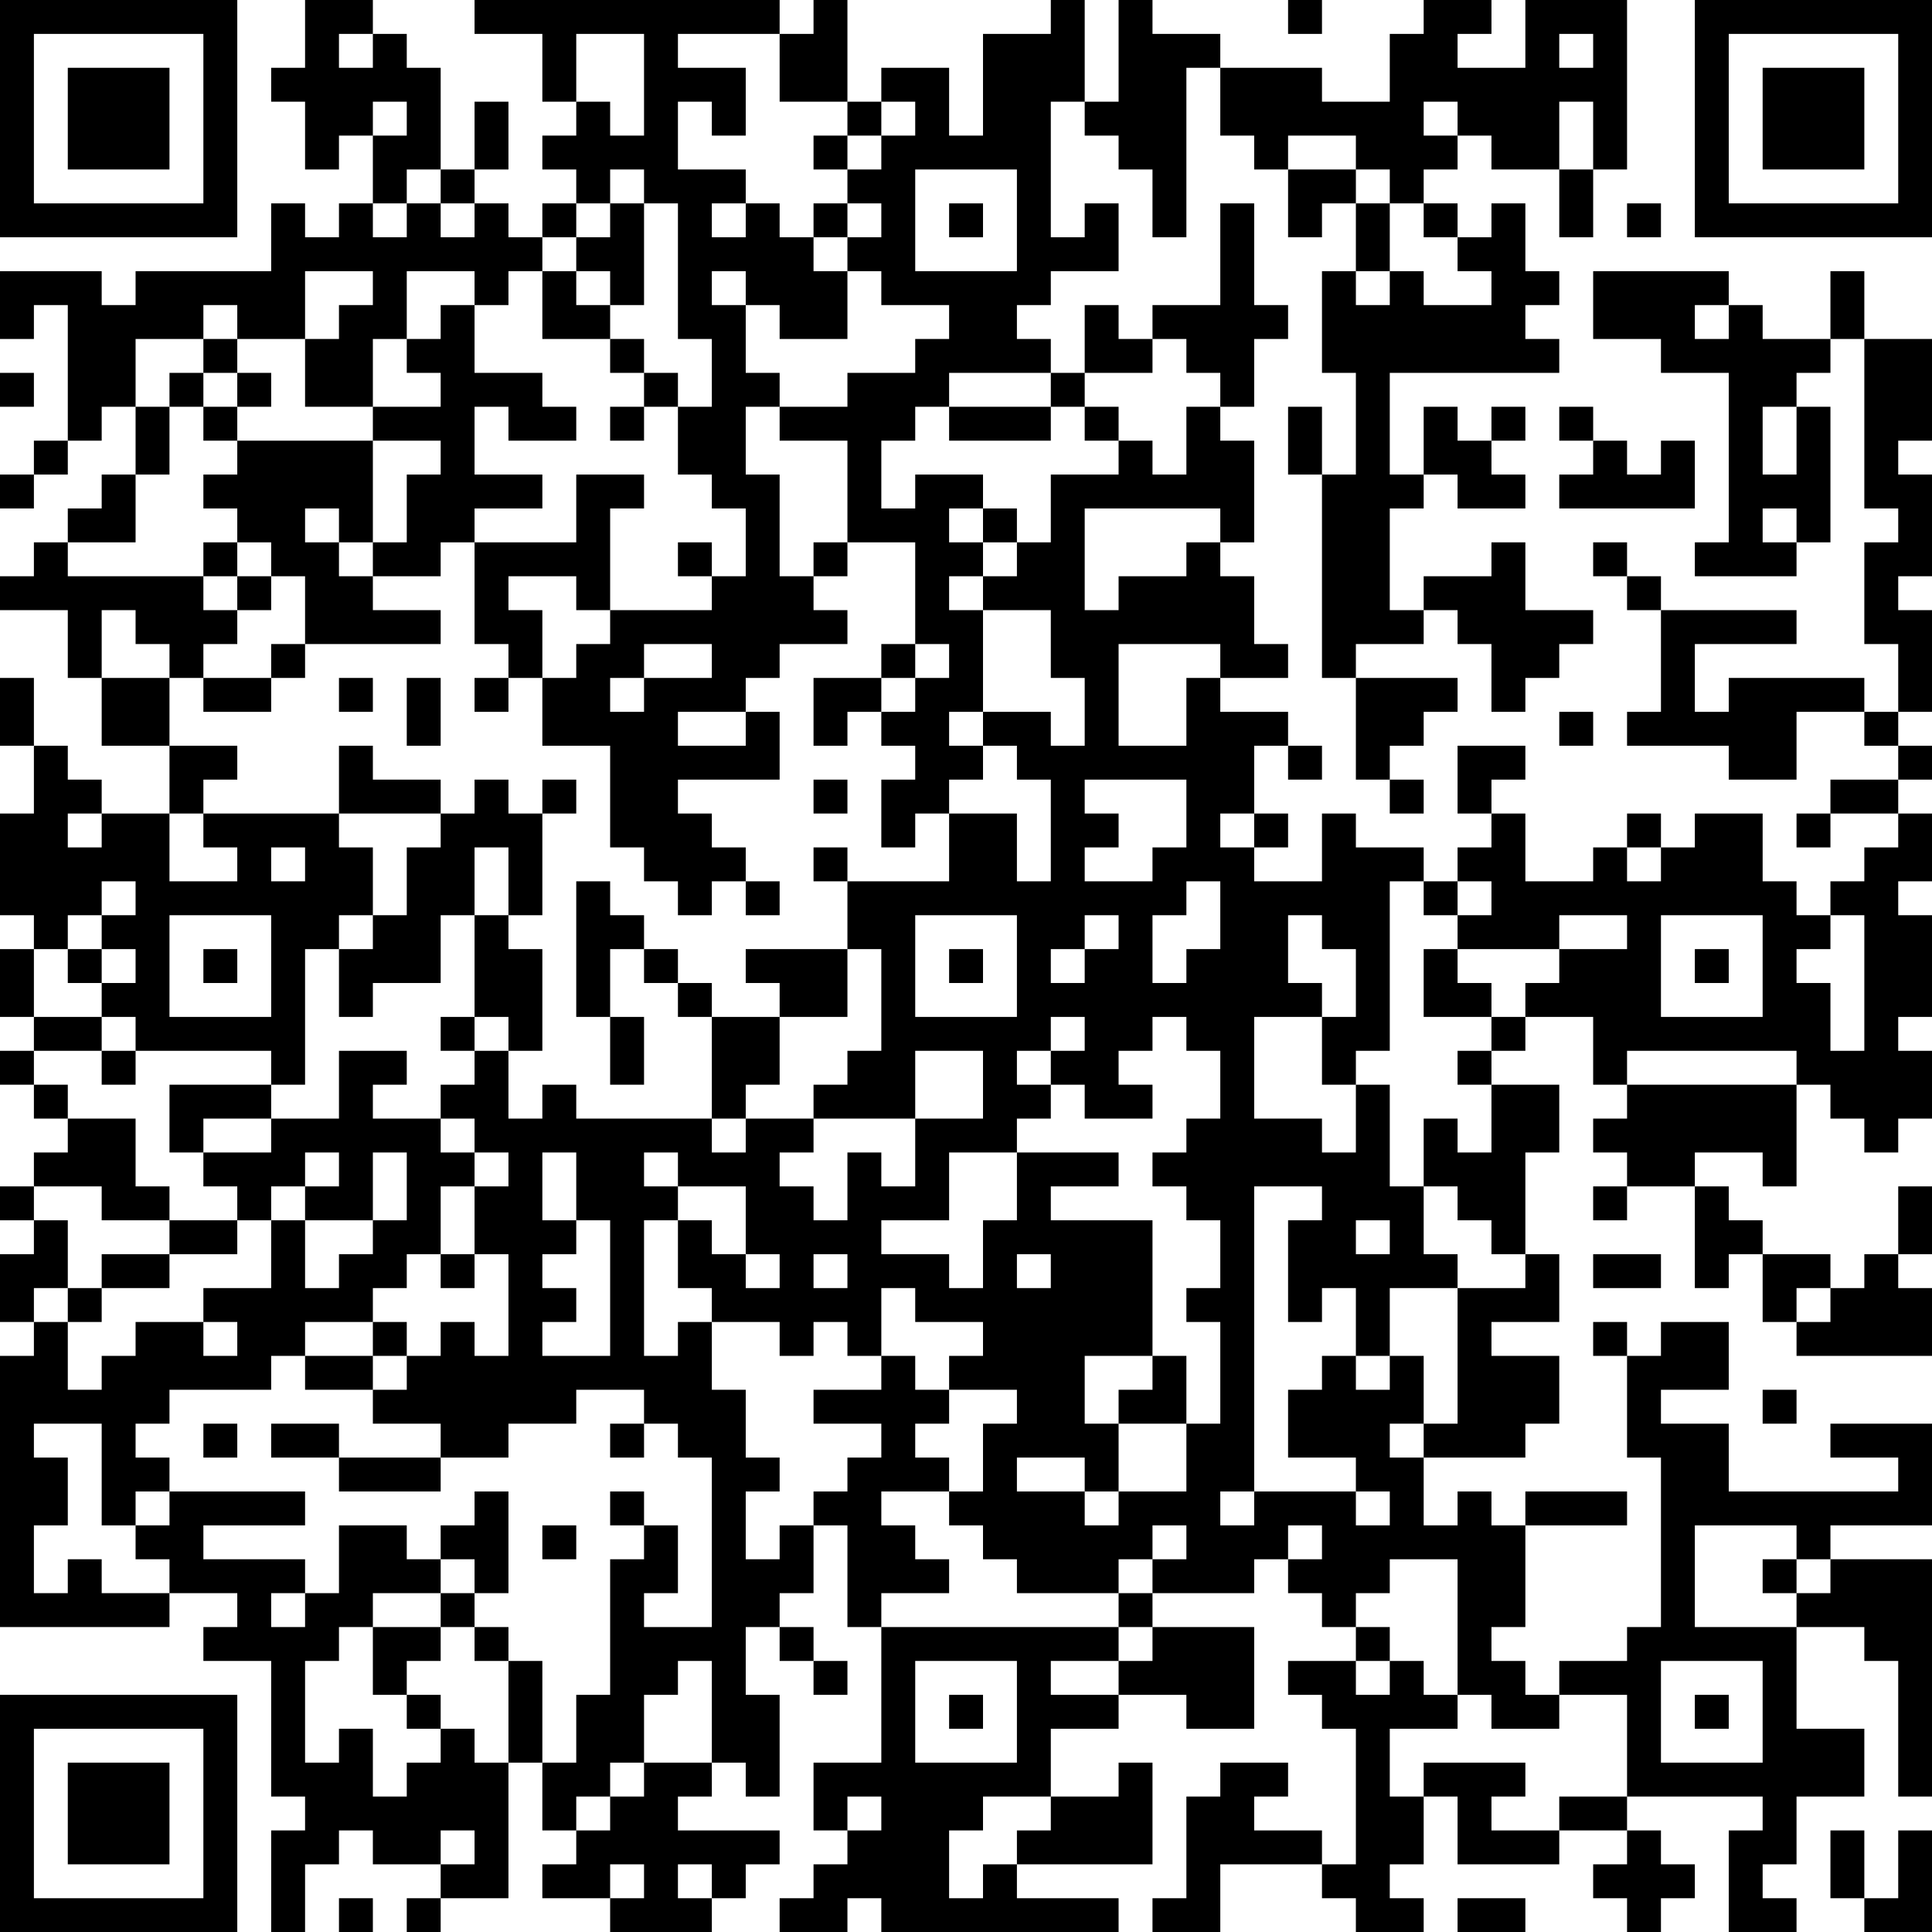 <?xml version="1.0" encoding="UTF-8"?>
<svg xmlns="http://www.w3.org/2000/svg" version="1.1" width="200" height="200" viewBox="0 0 200 200"><rect x="0" y="0" width="200" height="200" fill="#ffffff"/><g transform="scale(3.509)"><g transform="translate(0,0)"><path fill-rule="evenodd" d="M9 0L9 2L8 2L8 3L9 3L9 5L10 5L10 4L11 4L11 6L10 6L10 7L9 7L9 6L8 6L8 8L4 8L4 9L3 9L3 8L0 8L0 10L1 10L1 9L2 9L2 13L1 13L1 14L0 14L0 15L1 15L1 14L2 14L2 13L3 13L3 12L4 12L4 14L3 14L3 15L2 15L2 16L1 16L1 17L0 17L0 18L2 18L2 20L3 20L3 22L5 22L5 24L3 24L3 23L2 23L2 22L1 22L1 20L0 20L0 22L1 22L1 24L0 24L0 27L1 27L1 28L0 28L0 30L1 30L1 31L0 31L0 32L1 32L1 33L2 33L2 34L1 34L1 35L0 35L0 36L1 36L1 37L0 37L0 39L1 39L1 40L0 40L0 48L5 48L5 47L7 47L7 48L6 48L6 49L8 49L8 53L9 53L9 54L8 54L8 57L9 57L9 55L10 55L10 54L11 54L11 55L13 55L13 56L12 56L12 57L13 57L13 56L15 56L15 52L16 52L16 54L17 54L17 55L16 55L16 56L18 56L18 57L21 57L21 56L22 56L22 55L23 55L23 54L20 54L20 53L21 53L21 52L22 52L22 53L23 53L23 50L22 50L22 48L23 48L23 49L24 49L24 50L25 50L25 49L24 49L24 48L23 48L23 47L24 47L24 45L25 45L25 48L26 48L26 52L24 52L24 54L25 54L25 55L24 55L24 56L23 56L23 57L25 57L25 56L26 56L26 57L33 57L33 56L30 56L30 55L34 55L34 52L33 52L33 53L31 53L31 51L33 51L33 50L35 50L35 51L37 51L37 48L34 48L34 47L37 47L37 46L38 46L38 47L39 47L39 48L40 48L40 49L38 49L38 50L39 50L39 51L40 51L40 55L39 55L39 54L37 54L37 53L38 53L38 52L36 52L36 53L35 53L35 56L34 56L34 57L36 57L36 55L39 55L39 56L40 56L40 57L42 57L42 56L41 56L41 55L42 55L42 53L43 53L43 55L46 55L46 54L48 54L48 55L47 55L47 56L48 56L48 57L49 57L49 56L50 56L50 55L49 55L49 54L48 54L48 53L52 53L52 54L51 54L51 57L53 57L53 56L52 56L52 55L53 55L53 53L55 53L55 51L53 51L53 48L55 48L55 49L56 49L56 53L57 53L57 46L54 46L54 45L57 45L57 42L54 42L54 43L56 43L56 44L51 44L51 42L49 42L49 41L51 41L51 39L49 39L49 40L48 40L48 39L47 39L47 40L48 40L48 43L49 43L49 48L48 48L48 49L46 49L46 50L45 50L45 49L44 49L44 48L45 48L45 45L48 45L48 44L45 44L45 45L44 45L44 44L43 44L43 45L42 45L42 43L45 43L45 42L46 42L46 40L44 40L44 39L46 39L46 37L45 37L45 34L46 34L46 32L44 32L44 31L45 31L45 30L47 30L47 32L48 32L48 33L47 33L47 34L48 34L48 35L47 35L47 36L48 36L48 35L50 35L50 38L51 38L51 37L52 37L52 39L53 39L53 40L57 40L57 38L56 38L56 37L57 37L57 35L56 35L56 37L55 37L55 38L54 38L54 37L52 37L52 36L51 36L51 35L50 35L50 34L52 34L52 35L53 35L53 32L54 32L54 33L55 33L55 34L56 34L56 33L57 33L57 31L56 31L56 30L57 30L57 27L56 27L56 26L57 26L57 24L56 24L56 23L57 23L57 22L56 22L56 21L57 21L57 18L56 18L56 17L57 17L57 14L56 14L56 13L57 13L57 10L55 10L55 8L54 8L54 10L52 10L52 9L51 9L51 8L47 8L47 10L49 10L49 11L51 11L51 16L50 16L50 17L53 17L53 16L54 16L54 12L53 12L53 11L54 11L54 10L55 10L55 15L56 15L56 16L55 16L55 19L56 19L56 21L55 21L55 20L51 20L51 21L50 21L50 19L53 19L53 18L49 18L49 17L48 17L48 16L47 16L47 17L48 17L48 18L49 18L49 21L48 21L48 22L51 22L51 23L53 23L53 21L55 21L55 22L56 22L56 23L54 23L54 24L53 24L53 25L54 25L54 24L56 24L56 25L55 25L55 26L54 26L54 27L53 27L53 26L52 26L52 24L50 24L50 25L49 25L49 24L48 24L48 25L47 25L47 26L45 26L45 24L44 24L44 23L45 23L45 22L43 22L43 24L44 24L44 25L43 25L43 26L42 26L42 25L40 25L40 24L39 24L39 26L37 26L37 25L38 25L38 24L37 24L37 22L38 22L38 23L39 23L39 22L38 22L38 21L36 21L36 20L38 20L38 19L37 19L37 17L36 17L36 16L37 16L37 13L36 13L36 12L37 12L37 10L38 10L38 9L37 9L37 6L36 6L36 9L34 9L34 10L33 10L33 9L32 9L32 11L31 11L31 10L30 10L30 9L31 9L31 8L33 8L33 6L32 6L32 7L31 7L31 3L32 3L32 4L33 4L33 5L34 5L34 7L35 7L35 2L36 2L36 4L37 4L37 5L38 5L38 7L39 7L39 6L40 6L40 8L39 8L39 11L40 11L40 14L39 14L39 12L38 12L38 14L39 14L39 20L40 20L40 23L41 23L41 24L42 24L42 23L41 23L41 22L42 22L42 21L43 21L43 20L40 20L40 19L42 19L42 18L43 18L43 19L44 19L44 21L45 21L45 20L46 20L46 19L47 19L47 18L45 18L45 16L44 16L44 17L42 17L42 18L41 18L41 15L42 15L42 14L43 14L43 15L45 15L45 14L44 14L44 13L45 13L45 12L44 12L44 13L43 13L43 12L42 12L42 14L41 14L41 11L46 11L46 10L45 10L45 9L46 9L46 8L45 8L45 6L44 6L44 7L43 7L43 6L42 6L42 5L43 5L43 4L44 4L44 5L46 5L46 7L47 7L47 5L48 5L48 0L45 0L45 2L43 2L43 1L44 1L44 0L42 0L42 1L41 1L41 3L39 3L39 2L36 2L36 1L34 1L34 0L33 0L33 3L32 3L32 0L31 0L31 1L29 1L29 4L28 4L28 2L26 2L26 3L25 3L25 0L24 0L24 1L23 1L23 0L14 0L14 1L16 1L16 3L17 3L17 4L16 4L16 5L17 5L17 6L16 6L16 7L15 7L15 6L14 6L14 5L15 5L15 3L14 3L14 5L13 5L13 2L12 2L12 1L11 1L11 0ZM38 0L38 1L39 1L39 0ZM10 1L10 2L11 2L11 1ZM17 1L17 3L18 3L18 4L19 4L19 1ZM20 1L20 2L22 2L22 4L21 4L21 3L20 3L20 5L22 5L22 6L21 6L21 7L22 7L22 6L23 6L23 7L24 7L24 8L25 8L25 10L23 10L23 9L22 9L22 8L21 8L21 9L22 9L22 11L23 11L23 12L22 12L22 14L23 14L23 17L24 17L24 18L25 18L25 19L23 19L23 20L22 20L22 21L20 21L20 22L22 22L22 21L23 21L23 23L20 23L20 24L21 24L21 25L22 25L22 26L21 26L21 27L20 27L20 26L19 26L19 25L18 25L18 22L16 22L16 20L17 20L17 19L18 19L18 18L21 18L21 17L22 17L22 15L21 15L21 14L20 14L20 12L21 12L21 10L20 10L20 6L19 6L19 5L18 5L18 6L17 6L17 7L16 7L16 8L15 8L15 9L14 9L14 8L12 8L12 10L11 10L11 12L9 12L9 10L10 10L10 9L11 9L11 8L9 8L9 10L7 10L7 9L6 9L6 10L4 10L4 12L5 12L5 14L4 14L4 16L2 16L2 17L6 17L6 18L7 18L7 19L6 19L6 20L5 20L5 19L4 19L4 18L3 18L3 20L5 20L5 22L7 22L7 23L6 23L6 24L5 24L5 26L7 26L7 25L6 25L6 24L10 24L10 25L11 25L11 27L10 27L10 28L9 28L9 32L8 32L8 31L4 31L4 30L3 30L3 29L4 29L4 28L3 28L3 27L4 27L4 26L3 26L3 27L2 27L2 28L1 28L1 30L3 30L3 31L1 31L1 32L2 32L2 33L4 33L4 35L5 35L5 36L3 36L3 35L1 35L1 36L2 36L2 38L1 38L1 39L2 39L2 41L3 41L3 40L4 40L4 39L6 39L6 40L7 40L7 39L6 39L6 38L8 38L8 36L9 36L9 38L10 38L10 37L11 37L11 36L12 36L12 34L11 34L11 36L9 36L9 35L10 35L10 34L9 34L9 35L8 35L8 36L7 36L7 35L6 35L6 34L8 34L8 33L10 33L10 31L12 31L12 32L11 32L11 33L13 33L13 34L14 34L14 35L13 35L13 37L12 37L12 38L11 38L11 39L9 39L9 40L8 40L8 41L5 41L5 42L4 42L4 43L5 43L5 44L4 44L4 45L3 45L3 42L1 42L1 43L2 43L2 45L1 45L1 47L2 47L2 46L3 46L3 47L5 47L5 46L4 46L4 45L5 45L5 44L9 44L9 45L6 45L6 46L9 46L9 47L8 47L8 48L9 48L9 47L10 47L10 45L12 45L12 46L13 46L13 47L11 47L11 48L10 48L10 49L9 49L9 52L10 52L10 51L11 51L11 53L12 53L12 52L13 52L13 51L14 51L14 52L15 52L15 49L16 49L16 52L17 52L17 50L18 50L18 46L19 46L19 45L20 45L20 47L19 47L19 48L21 48L21 43L20 43L20 42L19 42L19 41L17 41L17 42L15 42L15 43L13 43L13 42L11 42L11 41L12 41L12 40L13 40L13 39L14 39L14 40L15 40L15 37L14 37L14 35L15 35L15 34L14 34L14 33L13 33L13 32L14 32L14 31L15 31L15 33L16 33L16 32L17 32L17 33L21 33L21 34L22 34L22 33L24 33L24 34L23 34L23 35L24 35L24 36L25 36L25 34L26 34L26 35L27 35L27 33L29 33L29 31L27 31L27 33L24 33L24 32L25 32L25 31L26 31L26 28L25 28L25 26L28 26L28 24L30 24L30 26L31 26L31 23L30 23L30 22L29 22L29 21L31 21L31 22L32 22L32 20L31 20L31 18L29 18L29 17L30 17L30 16L31 16L31 14L33 14L33 13L34 13L34 14L35 14L35 12L36 12L36 11L35 11L35 10L34 10L34 11L32 11L32 12L31 12L31 11L28 11L28 12L27 12L27 13L26 13L26 15L27 15L27 14L29 14L29 15L28 15L28 16L29 16L29 17L28 17L28 18L29 18L29 21L28 21L28 22L29 22L29 23L28 23L28 24L27 24L27 25L26 25L26 23L27 23L27 22L26 22L26 21L27 21L27 20L28 20L28 19L27 19L27 16L25 16L25 13L23 13L23 12L25 12L25 11L27 11L27 10L28 10L28 9L26 9L26 8L25 8L25 7L26 7L26 6L25 6L25 5L26 5L26 4L27 4L27 3L26 3L26 4L25 4L25 3L23 3L23 1ZM46 1L46 2L47 2L47 1ZM11 3L11 4L12 4L12 3ZM42 3L42 4L43 4L43 3ZM46 3L46 5L47 5L47 3ZM24 4L24 5L25 5L25 4ZM38 4L38 5L40 5L40 6L41 6L41 8L40 8L40 9L41 9L41 8L42 8L42 9L44 9L44 8L43 8L43 7L42 7L42 6L41 6L41 5L40 5L40 4ZM12 5L12 6L11 6L11 7L12 7L12 6L13 6L13 7L14 7L14 6L13 6L13 5ZM27 5L27 8L30 8L30 5ZM18 6L18 7L17 7L17 8L16 8L16 10L18 10L18 11L19 11L19 12L18 12L18 13L19 13L19 12L20 12L20 11L19 11L19 10L18 10L18 9L19 9L19 6ZM24 6L24 7L25 7L25 6ZM28 6L28 7L29 7L29 6ZM48 6L48 7L49 7L49 6ZM17 8L17 9L18 9L18 8ZM13 9L13 10L12 10L12 11L13 11L13 12L11 12L11 13L7 13L7 12L8 12L8 11L7 11L7 10L6 10L6 11L5 11L5 12L6 12L6 13L7 13L7 14L6 14L6 15L7 15L7 16L6 16L6 17L7 17L7 18L8 18L8 17L9 17L9 19L8 19L8 20L6 20L6 21L8 21L8 20L9 20L9 19L13 19L13 18L11 18L11 17L13 17L13 16L14 16L14 19L15 19L15 20L14 20L14 21L15 21L15 20L16 20L16 18L15 18L15 17L17 17L17 18L18 18L18 15L19 15L19 14L17 14L17 16L14 16L14 15L16 15L16 14L14 14L14 12L15 12L15 13L17 13L17 12L16 12L16 11L14 11L14 9ZM50 9L50 10L51 10L51 9ZM0 11L0 12L1 12L1 11ZM6 11L6 12L7 12L7 11ZM28 12L28 13L31 13L31 12ZM32 12L32 13L33 13L33 12ZM46 12L46 13L47 13L47 14L46 14L46 15L50 15L50 13L49 13L49 14L48 14L48 13L47 13L47 12ZM52 12L52 14L53 14L53 12ZM11 13L11 16L10 16L10 15L9 15L9 16L10 16L10 17L11 17L11 16L12 16L12 14L13 14L13 13ZM29 15L29 16L30 16L30 15ZM32 15L32 18L33 18L33 17L35 17L35 16L36 16L36 15ZM52 15L52 16L53 16L53 15ZM7 16L7 17L8 17L8 16ZM20 16L20 17L21 17L21 16ZM24 16L24 17L25 17L25 16ZM19 19L19 20L18 20L18 21L19 21L19 20L21 20L21 19ZM26 19L26 20L24 20L24 22L25 22L25 21L26 21L26 20L27 20L27 19ZM33 19L33 22L35 22L35 20L36 20L36 19ZM10 20L10 21L11 21L11 20ZM12 20L12 22L13 22L13 20ZM46 21L46 22L47 22L47 21ZM10 22L10 24L13 24L13 25L12 25L12 27L11 27L11 28L10 28L10 30L11 30L11 29L13 29L13 27L14 27L14 30L13 30L13 31L14 31L14 30L15 30L15 31L16 31L16 28L15 28L15 27L16 27L16 24L17 24L17 23L16 23L16 24L15 24L15 23L14 23L14 24L13 24L13 23L11 23L11 22ZM24 23L24 24L25 24L25 23ZM32 23L32 24L33 24L33 25L32 25L32 26L34 26L34 25L35 25L35 23ZM2 24L2 25L3 25L3 24ZM36 24L36 25L37 25L37 24ZM8 25L8 26L9 26L9 25ZM14 25L14 27L15 27L15 25ZM24 25L24 26L25 26L25 25ZM48 25L48 26L49 26L49 25ZM17 26L17 30L18 30L18 32L19 32L19 30L18 30L18 28L19 28L19 29L20 29L20 30L21 30L21 33L22 33L22 32L23 32L23 30L25 30L25 28L22 28L22 29L23 29L23 30L21 30L21 29L20 29L20 28L19 28L19 27L18 27L18 26ZM22 26L22 27L23 27L23 26ZM35 26L35 27L34 27L34 29L35 29L35 28L36 28L36 26ZM41 26L41 31L40 31L40 32L39 32L39 30L40 30L40 28L39 28L39 27L38 27L38 29L39 29L39 30L37 30L37 33L39 33L39 34L40 34L40 32L41 32L41 35L42 35L42 37L43 37L43 38L41 38L41 40L40 40L40 38L39 38L39 39L38 39L38 36L39 36L39 35L37 35L37 44L36 44L36 45L37 45L37 44L40 44L40 45L41 45L41 44L40 44L40 43L38 43L38 41L39 41L39 40L40 40L40 41L41 41L41 40L42 40L42 42L41 42L41 43L42 43L42 42L43 42L43 38L45 38L45 37L44 37L44 36L43 36L43 35L42 35L42 33L43 33L43 34L44 34L44 32L43 32L43 31L44 31L44 30L45 30L45 29L46 29L46 28L48 28L48 27L46 27L46 28L43 28L43 27L44 27L44 26L43 26L43 27L42 27L42 26ZM5 27L5 30L8 30L8 27ZM27 27L27 30L30 30L30 27ZM32 27L32 28L31 28L31 29L32 29L32 28L33 28L33 27ZM49 27L49 30L52 30L52 27ZM54 27L54 28L53 28L53 29L54 29L54 31L55 31L55 27ZM2 28L2 29L3 29L3 28ZM6 28L6 29L7 29L7 28ZM28 28L28 29L29 29L29 28ZM42 28L42 30L44 30L44 29L43 29L43 28ZM50 28L50 29L51 29L51 28ZM31 30L31 31L30 31L30 32L31 32L31 33L30 33L30 34L28 34L28 36L26 36L26 37L28 37L28 38L29 38L29 36L30 36L30 34L33 34L33 35L31 35L31 36L34 36L34 40L32 40L32 42L33 42L33 44L32 44L32 43L30 43L30 44L32 44L32 45L33 45L33 44L35 44L35 42L36 42L36 39L35 39L35 38L36 38L36 36L35 36L35 35L34 35L34 34L35 34L35 33L36 33L36 31L35 31L35 30L34 30L34 31L33 31L33 32L34 32L34 33L32 33L32 32L31 32L31 31L32 31L32 30ZM3 31L3 32L4 32L4 31ZM48 31L48 32L53 32L53 31ZM5 32L5 34L6 34L6 33L8 33L8 32ZM16 34L16 36L17 36L17 37L16 37L16 38L17 38L17 39L16 39L16 40L18 40L18 36L17 36L17 34ZM19 34L19 35L20 35L20 36L19 36L19 40L20 40L20 39L21 39L21 41L22 41L22 43L23 43L23 44L22 44L22 46L23 46L23 45L24 45L24 44L25 44L25 43L26 43L26 42L24 42L24 41L26 41L26 40L27 40L27 41L28 41L28 42L27 42L27 43L28 43L28 44L26 44L26 45L27 45L27 46L28 46L28 47L26 47L26 48L33 48L33 49L31 49L31 50L33 50L33 49L34 49L34 48L33 48L33 47L34 47L34 46L35 46L35 45L34 45L34 46L33 46L33 47L30 47L30 46L29 46L29 45L28 45L28 44L29 44L29 42L30 42L30 41L28 41L28 40L29 40L29 39L27 39L27 38L26 38L26 40L25 40L25 39L24 39L24 40L23 40L23 39L21 39L21 38L20 38L20 36L21 36L21 37L22 37L22 38L23 38L23 37L22 37L22 35L20 35L20 34ZM5 36L5 37L3 37L3 38L2 38L2 39L3 39L3 38L5 38L5 37L7 37L7 36ZM40 36L40 37L41 37L41 36ZM13 37L13 38L14 38L14 37ZM24 37L24 38L25 38L25 37ZM30 37L30 38L31 38L31 37ZM47 37L47 38L49 38L49 37ZM53 38L53 39L54 39L54 38ZM11 39L11 40L9 40L9 41L11 41L11 40L12 40L12 39ZM34 40L34 41L33 41L33 42L35 42L35 40ZM52 41L52 42L53 42L53 41ZM6 42L6 43L7 43L7 42ZM8 42L8 43L10 43L10 44L13 44L13 43L10 43L10 42ZM18 42L18 43L19 43L19 42ZM14 44L14 45L13 45L13 46L14 46L14 47L13 47L13 48L11 48L11 50L12 50L12 51L13 51L13 50L12 50L12 49L13 49L13 48L14 48L14 49L15 49L15 48L14 48L14 47L15 47L15 44ZM18 44L18 45L19 45L19 44ZM16 45L16 46L17 46L17 45ZM38 45L38 46L39 46L39 45ZM50 45L50 48L53 48L53 47L54 47L54 46L53 46L53 45ZM41 46L41 47L40 47L40 48L41 48L41 49L40 49L40 50L41 50L41 49L42 49L42 50L43 50L43 51L41 51L41 53L42 53L42 52L45 52L45 53L44 53L44 54L46 54L46 53L48 53L48 50L46 50L46 51L44 51L44 50L43 50L43 46ZM52 46L52 47L53 47L53 46ZM20 49L20 50L19 50L19 52L18 52L18 53L17 53L17 54L18 54L18 53L19 53L19 52L21 52L21 49ZM27 49L27 52L30 52L30 49ZM49 49L49 52L52 52L52 49ZM28 50L28 51L29 51L29 50ZM50 50L50 51L51 51L51 50ZM25 53L25 54L26 54L26 53ZM29 53L29 54L28 54L28 56L29 56L29 55L30 55L30 54L31 54L31 53ZM13 54L13 55L14 55L14 54ZM54 54L54 56L55 56L55 57L57 57L57 54L56 54L56 56L55 56L55 54ZM18 55L18 56L19 56L19 55ZM20 55L20 56L21 56L21 55ZM10 56L10 57L11 57L11 56ZM43 56L43 57L45 57L45 56ZM0 0L0 7L7 7L7 0ZM1 1L1 6L6 6L6 1ZM2 2L2 5L5 5L5 2ZM50 0L50 7L57 7L57 0ZM51 1L51 6L56 6L56 1ZM52 2L52 5L55 5L55 2ZM0 50L0 57L7 57L7 50ZM1 51L1 56L6 56L6 51ZM2 52L2 55L5 55L5 52Z" fill="#000000"/></g></g></svg>
